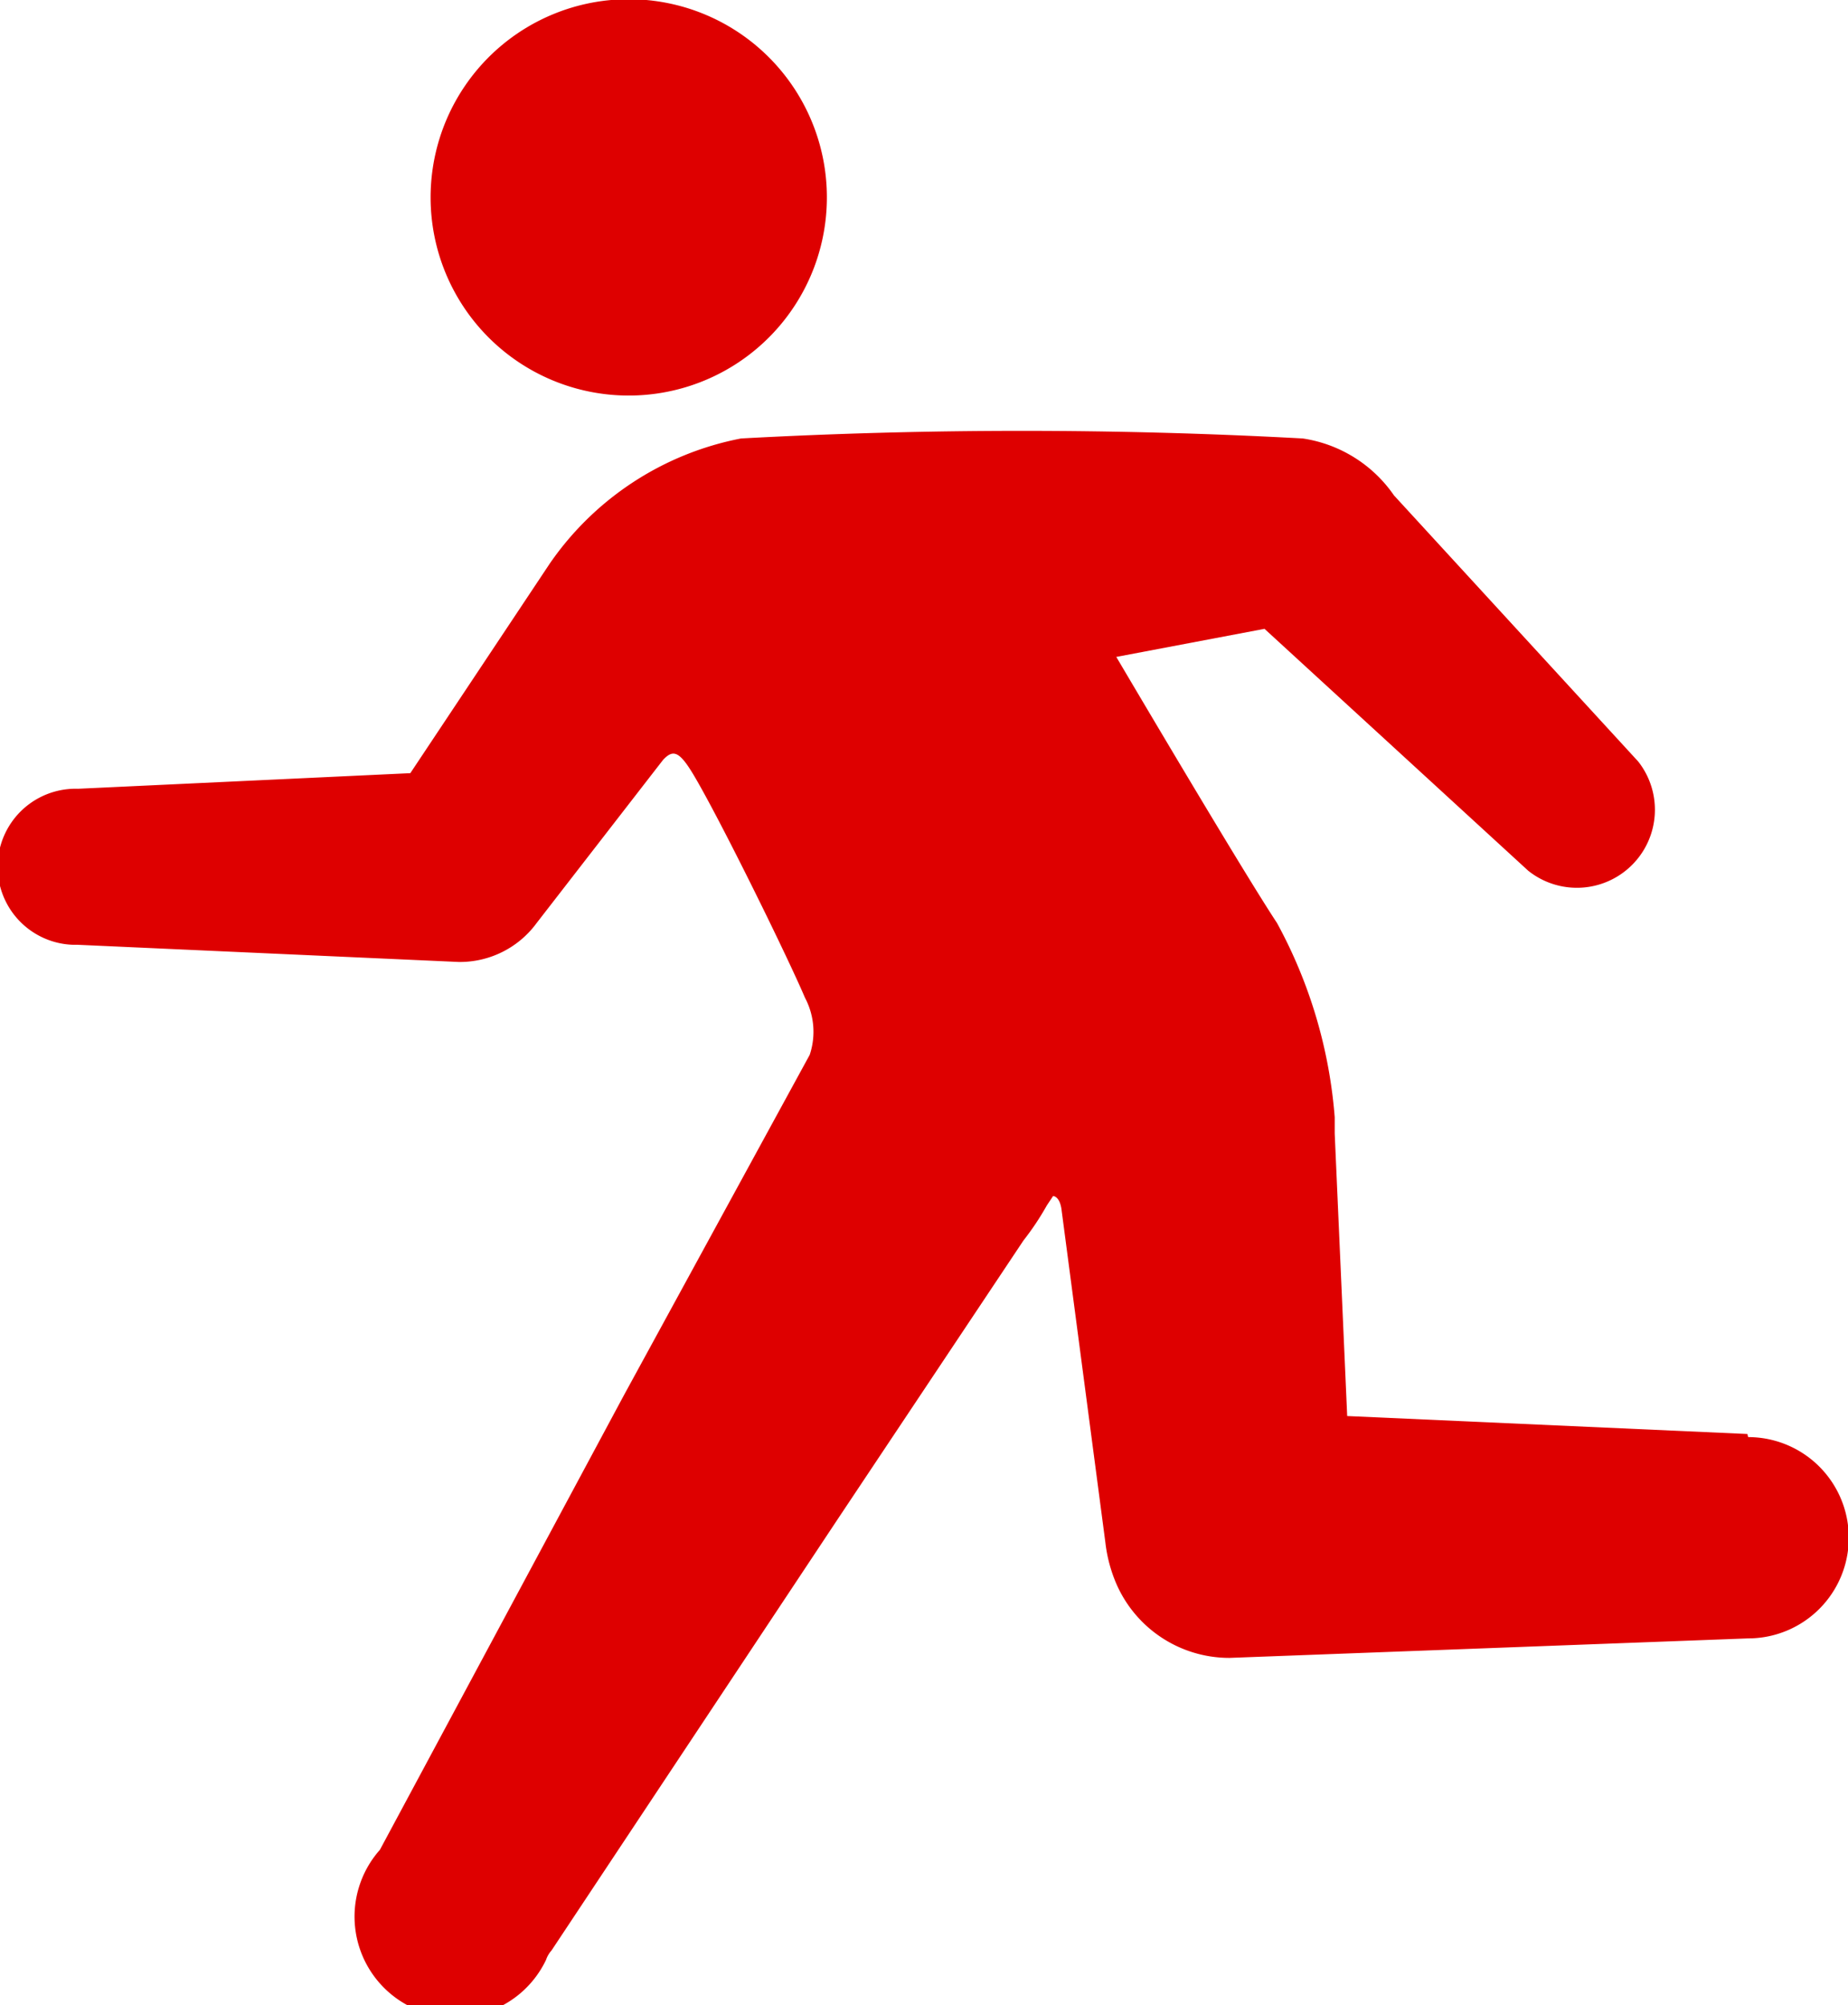 <svg xmlns="http://www.w3.org/2000/svg" viewBox="0 0 23.69 25.7"><defs><style>.cls-1{fill:#de0000}</style></defs><g><path class="cls-1" d="M8.05 5.07a2.54 2.54 0 1 0-2.53-2.54 2.54 2.54 0 0 0 2.53 2.54z"/><path class="cls-1" d="M22.4 18.38l-5.13-.23-.16-3.62v-.21a6.2 6.2 0 0 0-.74-2.49c-.41-.62-1.67-2.75-2.06-3.41l1.9-.36 3.38 3.1A1 1 0 0 0 21 9.76l-3.13-3.41a1.73 1.73 0 0 0-1.17-.73 66.5 66.5 0 0 0-7.2 0 3.87 3.87 0 0 0-2.45 1.6L5.26 9.91l-4.26.2a1 1 0 1 0-.06 2H1l4.88.22a1.22 1.22 0 0 0 1-.5l1.55-2 .07-.09c.13-.14.21-.11.39.19.34.57 1.2 2.32 1.43 2.86a.93.93 0 0 1 .06.73L8 17.88l-3.13 5.83A1.29 1.29 0 1 0 7 25.12a.35.35 0 0 1 .07-.12l3.67-5.53 2.38-3.57a3.52 3.52 0 0 0 .3-.45l.08-.12s.09 0 .11.19l.56 4.25a1.88 1.88 0 0 0 .12.48 1.58 1.58 0 0 0 1.47 1l6.65-.25a1.29 1.29 0 0 0 0-2.58z"/></g></svg>